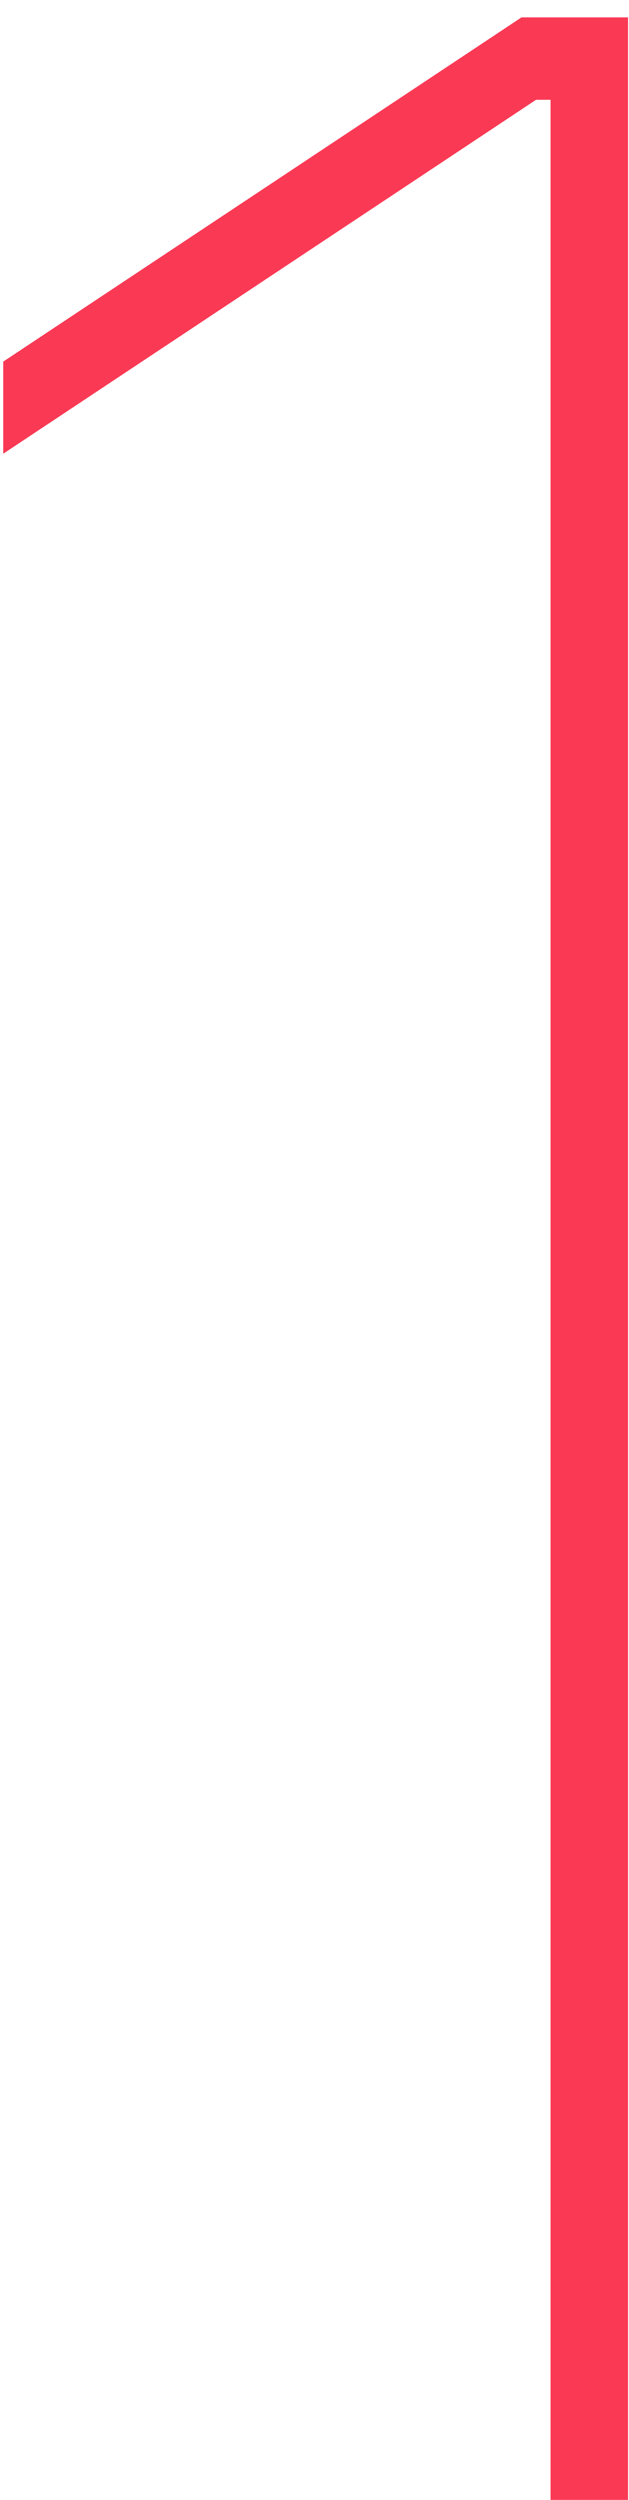 <?xml version="1.0" encoding="UTF-8"?> <svg xmlns="http://www.w3.org/2000/svg" width="34" height="135" viewBox="0 0 34 135" fill="none"> <path d="M33.949 0.938V134.988H29.759V5.389H28.974L0.174 24.501V19.527L28.189 0.938H33.949Z" fill="#FA3A55"></path> </svg> 